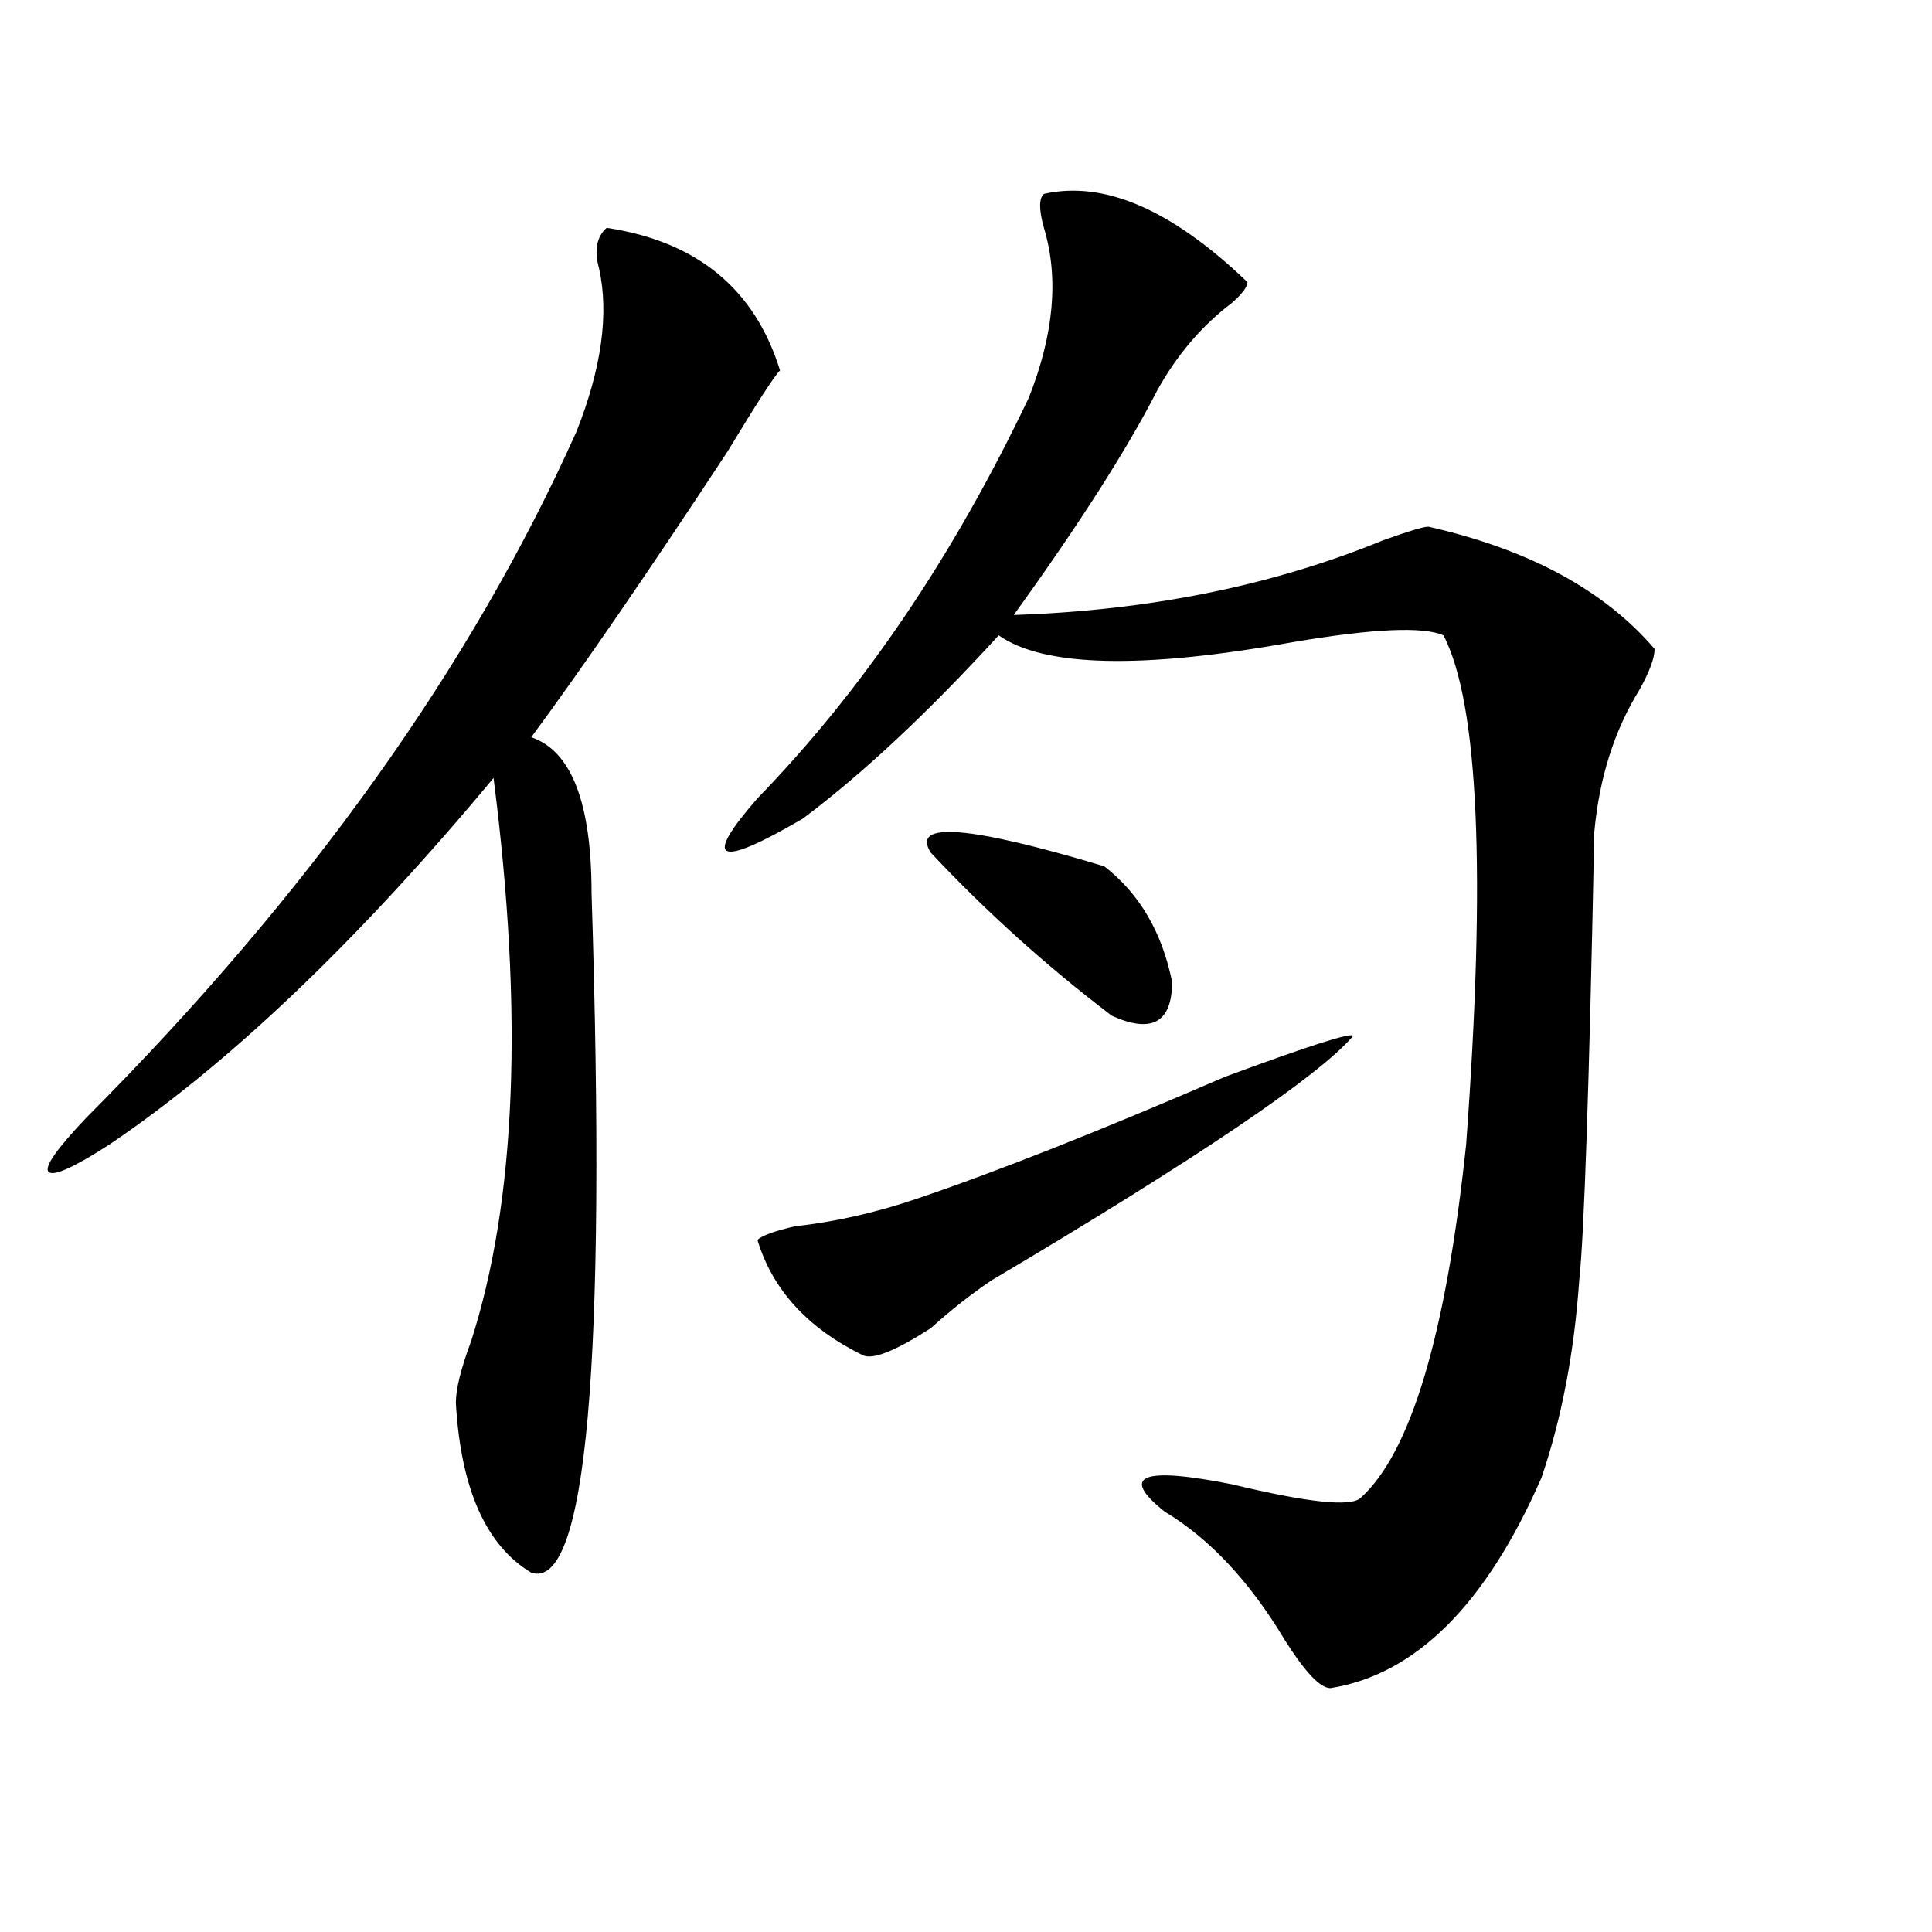 <?xml version="1.0" encoding="utf-8"?>
<!-- Generator: Adobe Illustrator 16.0.0, SVG Export Plug-In . SVG Version: 6.00 Build 0)  -->
<!DOCTYPE svg PUBLIC "-//W3C//DTD SVG 1.1//EN" "http://www.w3.org/Graphics/SVG/1.1/DTD/svg11.dtd">
<svg version="1.1" id="图层_1" xmlns="http://www.w3.org/2000/svg" xmlns:xlink="http://www.w3.org/1999/xlink" x="0px" y="0px"
	 width="1000px" height="1000px" viewBox="0 0 1000 1000" enable-background="new 0 0 1000 1000" xml:space="preserve">
<path d="M313.992,117.922c46.828,7.031,76.705,31.641,89.754,73.828c-2.622,2.362-11.707,16.425-27.316,42.188
	c-41.646,63.281-75.486,112.5-101.461,147.656c20.792,7.031,31.219,34.003,31.219,80.859c7.805,243.787-2.622,360.9-31.219,351.563
	c-23.414-14.063-36.463-43.341-39.023-87.891c0-7.031,2.561-17.578,7.805-31.641c23.414-72.619,27.316-169.903,11.707-291.797
	c-70.242,84.375-136.582,147.656-199.02,189.844c-18.231,11.756-28.658,16.425-31.219,14.063c-2.622-2.307,3.902-11.7,19.512-28.125
	c114.448-114.807,199.02-233.185,253.652-355.078c12.987-32.794,16.89-60.919,11.707-84.375
	C307.468,129.678,308.748,122.646,313.992,117.922z M540.328,100.344c31.219-7.031,66.34,8.24,105.363,45.703
	c0,2.362-2.622,5.878-7.805,10.547c-15.609,11.756-28.658,26.972-39.023,45.703c-15.609,30.487-40.365,69.159-74.145,116.016
	c70.242-2.307,133.96-15.216,191.215-38.672c12.987-4.669,20.792-7.031,23.414-7.031c52.011,11.756,91.034,32.85,117.07,63.281
	c0,4.725-2.622,11.756-7.805,21.094c-13.049,21.094-20.854,45.703-23.414,73.828c-2.622,131.287-5.244,208.631-7.805,232.031
	c-2.622,37.519-9.146,71.521-19.512,101.953c-28.658,65.588-65.06,101.953-109.266,108.984c-5.244,0-13.049-8.24-23.414-24.609
	c-18.231-30.487-39.023-52.734-62.438-66.797c-23.414-18.731-11.707-23.4,35.121-14.063c39.023,9.394,61.096,11.756,66.34,7.031
	c25.975-23.4,44.206-84.375,54.633-182.813c10.365-140.625,6.463-228.516-11.707-263.672c-10.427-4.669-36.463-3.516-78.047,3.516
	c-78.047,14.063-128.777,12.909-152.191-3.516c-36.463,39.881-70.242,71.521-101.461,94.922
	c-44.268,25.818-52.072,22.303-23.414-10.547c54.633-56.25,101.461-125.354,140.484-207.422
	c12.987-32.794,15.609-62.072,7.805-87.891C537.706,108.584,537.706,102.706,540.328,100.344z M700.324,536.281
	c-18.231,21.094-80.669,63.281-187.313,126.563c-10.427,7.031-20.854,15.271-31.219,24.609
	c-18.231,11.756-29.938,16.425-35.121,14.063c-28.658-14.063-46.828-33.947-54.633-59.766c2.561-2.307,9.085-4.669,19.512-7.031
	c20.792-2.307,41.584-7.031,62.438-14.063c41.584-14.063,94.937-35.156,159.996-63.281
	C678.19,541.006,700.324,533.975,700.324,536.281z M481.793,441.359c-10.427-16.369,19.512-14.063,89.754,7.031
	c18.17,14.063,29.877,34.003,35.121,59.766c0,21.094-10.427,26.972-31.219,17.578C541.608,499.972,510.39,471.847,481.793,441.359z"
	/>
</svg>
